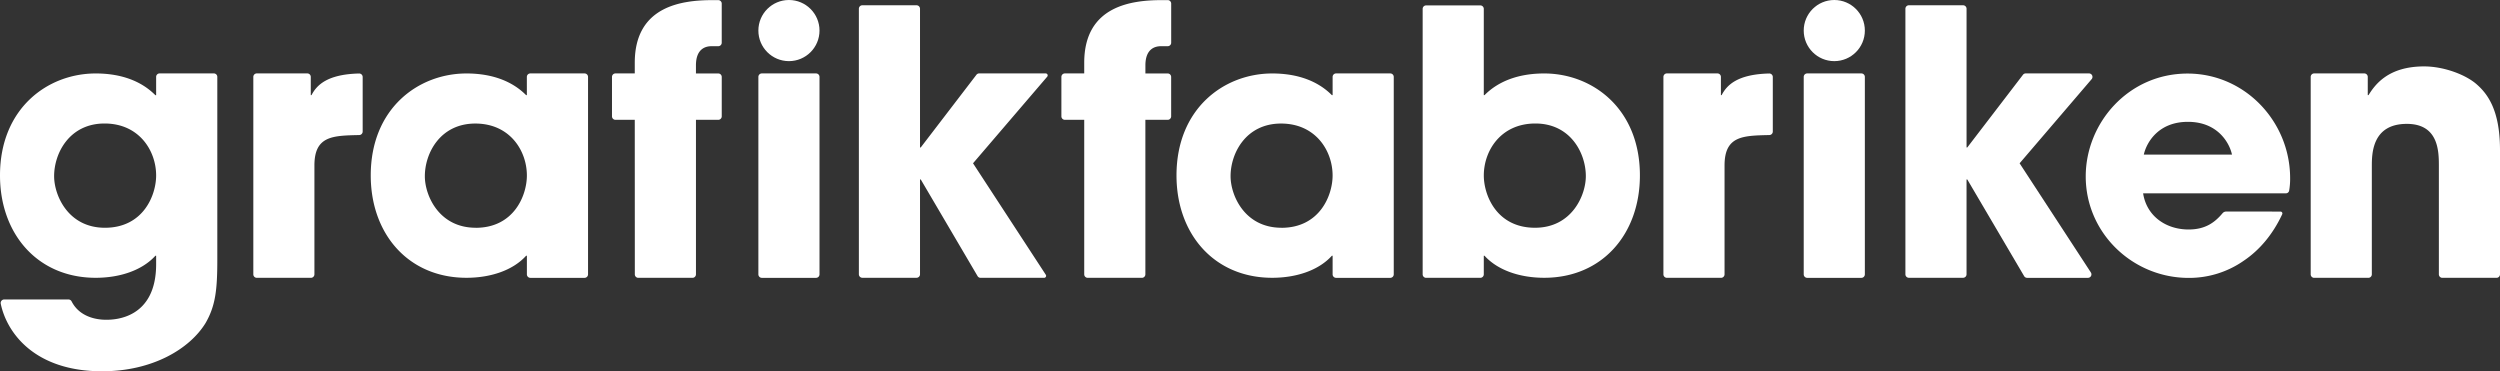 <svg xmlns="http://www.w3.org/2000/svg" viewBox="0 0 2048 304.14"><rect x="0" y="0" width="2048" height="304.14" fill="#333333" stroke="none"/><defs><style>.cls-1{fill:#fff}</style></defs><g id="Layer_2" data-name="Layer 2"><g id="Layer_1-2" data-name="Layer 1"><path class="cls-1" d="M1868.17 173.32a1.55 1.55 0 011.42 2.19c-7.69 16.47-18.49 29.3-31.4 38a78 78 0 01-45.29 14.14c-45.57 0-84.27-36.48-84.27-83.13 0-43.84 35-84.28 83.44-84.26 46.81 0 83.76 39.07 84 85.24a57.61 57.61 0 01-.78 10.61 2.7 2.7 0 01-2.68 2.26h-116.97c2.87 18.63 18.63 29.63 37.26 29.63 13.78 0 21.44-5.77 27.8-13.3a3.91 3.91 0 013-1.4zm-39.72-46.65c-2-9.33-11.47-26.86-36.12-26.86s-34.11 17.53-36.12 26.86zM210.37 60.14h41.37a2.85 2.85 0 012.85 2.86v14.94h.6c4.08-7.87 12.38-17.1 39-17.73a2.86 2.86 0 012.91 2.86v44.71a2.86 2.86 0 01-2.8 2.85c-21.73.5-36.73.62-36.73 24.93v89.18a2.85 2.85 0 01-2.85 2.85h-44.35a2.85 2.85 0 01-2.85-2.85V63a2.85 2.85 0 012.85-2.86zm268.49 167.47h-44.38a2.85 2.85 0 01-2.85-2.85V209.5H431c-10.94 12.09-29.27 18.06-48.88 18.06-47.55 0-78.41-35.86-78.41-83.84 0-54.92 39-83.54 78.41-83.54 21.13 0 37.6 6.4 48.88 17.76h.6V63a2.85 2.85 0 012.85-2.85h44.38a2.85 2.85 0 012.89 2.85v161.75a2.85 2.85 0 01-2.86 2.86zm-89.18-41c31.38 0 41.94-26.55 41.94-42.85 0-20.22-13.88-42.55-42.24-42.55-28.66 0-41.34 24.14-41.34 43.15-.04 15.64 11.47 42.21 41.65 42.21zM175.13 60.14h-44.37a2.83 2.83 0 00-2.85 2.86v15h-.61C116 66.58 99.55 60.18 78.4 60.18 39 60.18 0 88.79 0 143.71c0 48 30.85 83.86 78.4 83.86 19.64 0 37.94-6 48.9-18.05h.61v6.87c0 44.94-34.39 45.56-40.75 45.56-3.22 0-20.78 0-28.48-15a2.89 2.89 0 00-2.57-1.63H3.42a2.9 2.9 0 00-2.81 3.5c4.89 23.59 27.5 55.33 83 55.33 41.36 0 71.84-18.38 84.79-39.52 8.15-14.18 9.62-27.1 9.62-52.12V63a2.83 2.83 0 00-2.89-2.86zM85.94 186.58c-30.15 0-41.6-26.57-41.6-42.26 0-19 12.67-43.15 41.32-43.15 28.36 0 42.25 22.33 42.25 42.54 0 16.29-10.56 42.87-41.97 42.87zm1052.97 41.03h-44.38a2.85 2.85 0 01-2.85-2.85V209.5h-.6c-10.94 12.09-29.27 18.06-48.88 18.06-47.55 0-78.41-35.86-78.41-83.84 0-54.92 39-83.54 78.41-83.54 21.13 0 37.6 6.4 48.88 17.76h.6V63a2.85 2.85 0 012.85-2.85h44.38a2.85 2.85 0 012.85 2.85v161.75a2.85 2.85 0 01-2.85 2.86zm-89.18-41c31.38 0 41.94-26.55 41.94-42.85 0-20.22-13.88-42.55-42.24-42.55-28.66 0-41.34 24.14-41.34 43.15 0 15.64 11.47 42.21 41.65 42.21zM520 98.16h-15.81a2.85 2.85 0 01-2.85-2.85V63a2.85 2.85 0 012.85-2.85H520v-8.76C520 4.32 559.57.1 584 .1h4.39a2.85 2.85 0 012.85 2.85V35a2.85 2.85 0 01-2.85 2.85h-5.5c-4.22 0-12.77 1.51-12.77 15.69v6.64h18.28a2.85 2.85 0 012.85 2.82v32.31a2.85 2.85 0 01-2.85 2.85h-18.27v126.59a2.85 2.85 0 01-2.85 2.85H522.9a2.85 2.85 0 01-2.85-2.85zm368.2 0h-15.86a2.85 2.85 0 01-2.85-2.85V63a2.85 2.85 0 012.85-2.85h15.86v-8.76c0-47.07 39.53-51.3 64-51.3h4.39a2.85 2.85 0 012.85 2.85V35a2.85 2.85 0 01-2.85 2.85h-5.5c-4.22 0-12.77 1.51-12.77 15.69v6.64h18.27a2.85 2.85 0 012.82 2.82v32.31a2.85 2.85 0 01-2.85 2.85h-18.27v126.59a2.85 2.85 0 01-2.85 2.85h-44.39a2.85 2.85 0 01-2.85-2.85zM706.44 4.32h44.38a2.85 2.85 0 012.85 2.85v113.62h.6l45.61-59.53a2.85 2.85 0 012.26-1.12h54.49a1.63 1.63 0 011.24 2.69l-60.76 70.93 59.61 91.32a1.63 1.63 0 01-1.36 2.52h-52.07a2.85 2.85 0 01-2.46-1.41L754.28 147h-.6v77.71a2.85 2.85 0 01-2.85 2.85h-44.39a2.85 2.85 0 01-2.85-2.85V7.17a2.85 2.85 0 012.85-2.85zm459 220.43V7.28a2.85 2.85 0 012.85-2.85h44.38a2.85 2.85 0 012.85 2.85v70.66h.6c11.28-11.36 27.75-17.76 48.88-17.76 39.4 0 78.41 28.62 78.41 83.54 0 48-30.86 83.84-78.41 83.84-19.61 0-37.94-6-48.88-18.06h-.6v15.25a2.85 2.85 0 01-2.85 2.85h-44.38a2.85 2.85 0 01-2.85-2.85zm133.67-80.43c0-19-12.67-43.15-41.34-43.15-28.36 0-42.24 22.33-42.24 42.55 0 16.29 10.56 42.85 41.94 42.85 30.17 0 41.64-26.57 41.64-42.24zm66.44-84.18h41.37a2.85 2.85 0 012.85 2.85v14.95h.6c4.08-7.87 12.38-17.1 39-17.73a2.86 2.86 0 012.91 2.86v44.71a2.86 2.86 0 01-2.8 2.85c-21.73.5-36.73.62-36.73 24.93v89.18a2.85 2.85 0 01-2.85 2.85h-44.38a2.85 2.85 0 01-2.85-2.85V63a2.85 2.85 0 012.88-2.86z"/><path class="cls-1" d="M1563.75 4.32h44.38a2.85 2.85 0 012.87 2.85v113.62h.6l45.61-59.53a2.85 2.85 0 012.26-1.12h51.83a2.85 2.85 0 012.17 4.71l-59 68.92 58.37 89.43a2.85 2.85 0 01-2.39 4.41h-49.82a2.85 2.85 0 01-2.46-1.41l-46.58-79.2h-.6v77.71a2.85 2.85 0 01-2.85 2.85h-44.38a2.85 2.85 0 01-2.85-2.85V7.17a2.85 2.85 0 012.84-2.85zm332.01 55.82h41.06a2.85 2.85 0 012.85 2.85v14.95h.6c5.13-8.15 15.69-23.54 45.56-23.54 16 0 33.8 6.64 42.84 14.48S2048 90 2048 122.9v101.85a2.85 2.85 0 01-2.85 2.85h-44.38a2.85 2.85 0 01-2.85-2.85v-88.57c0-11.77 0-34.7-26.25-34.7-28.67 0-28.67 24.74-28.67 35v88.27a2.85 2.85 0 01-2.85 2.85h-44.38a2.85 2.85 0 01-2.85-2.85V63a2.85 2.85 0 012.84-2.86zM668.49 227.61h-44.38a2.85 2.85 0 01-2.85-2.85V63a2.85 2.85 0 012.85-2.85h44.38a2.85 2.85 0 012.85 2.85v161.75a2.85 2.85 0 01-2.85 2.86z"/><circle class="cls-1" cx="646.3" cy="25.04" r="25.04"/><path class="cls-1" d="M1524.84 227.61h-44.38a2.85 2.85 0 01-2.85-2.85V63a2.85 2.85 0 012.85-2.85h44.38a2.85 2.85 0 012.85 2.85v161.75a2.85 2.85 0 01-2.85 2.86z"/><circle class="cls-1" cx="1502.65" cy="25.04" r="25.04"/></g></g></svg>